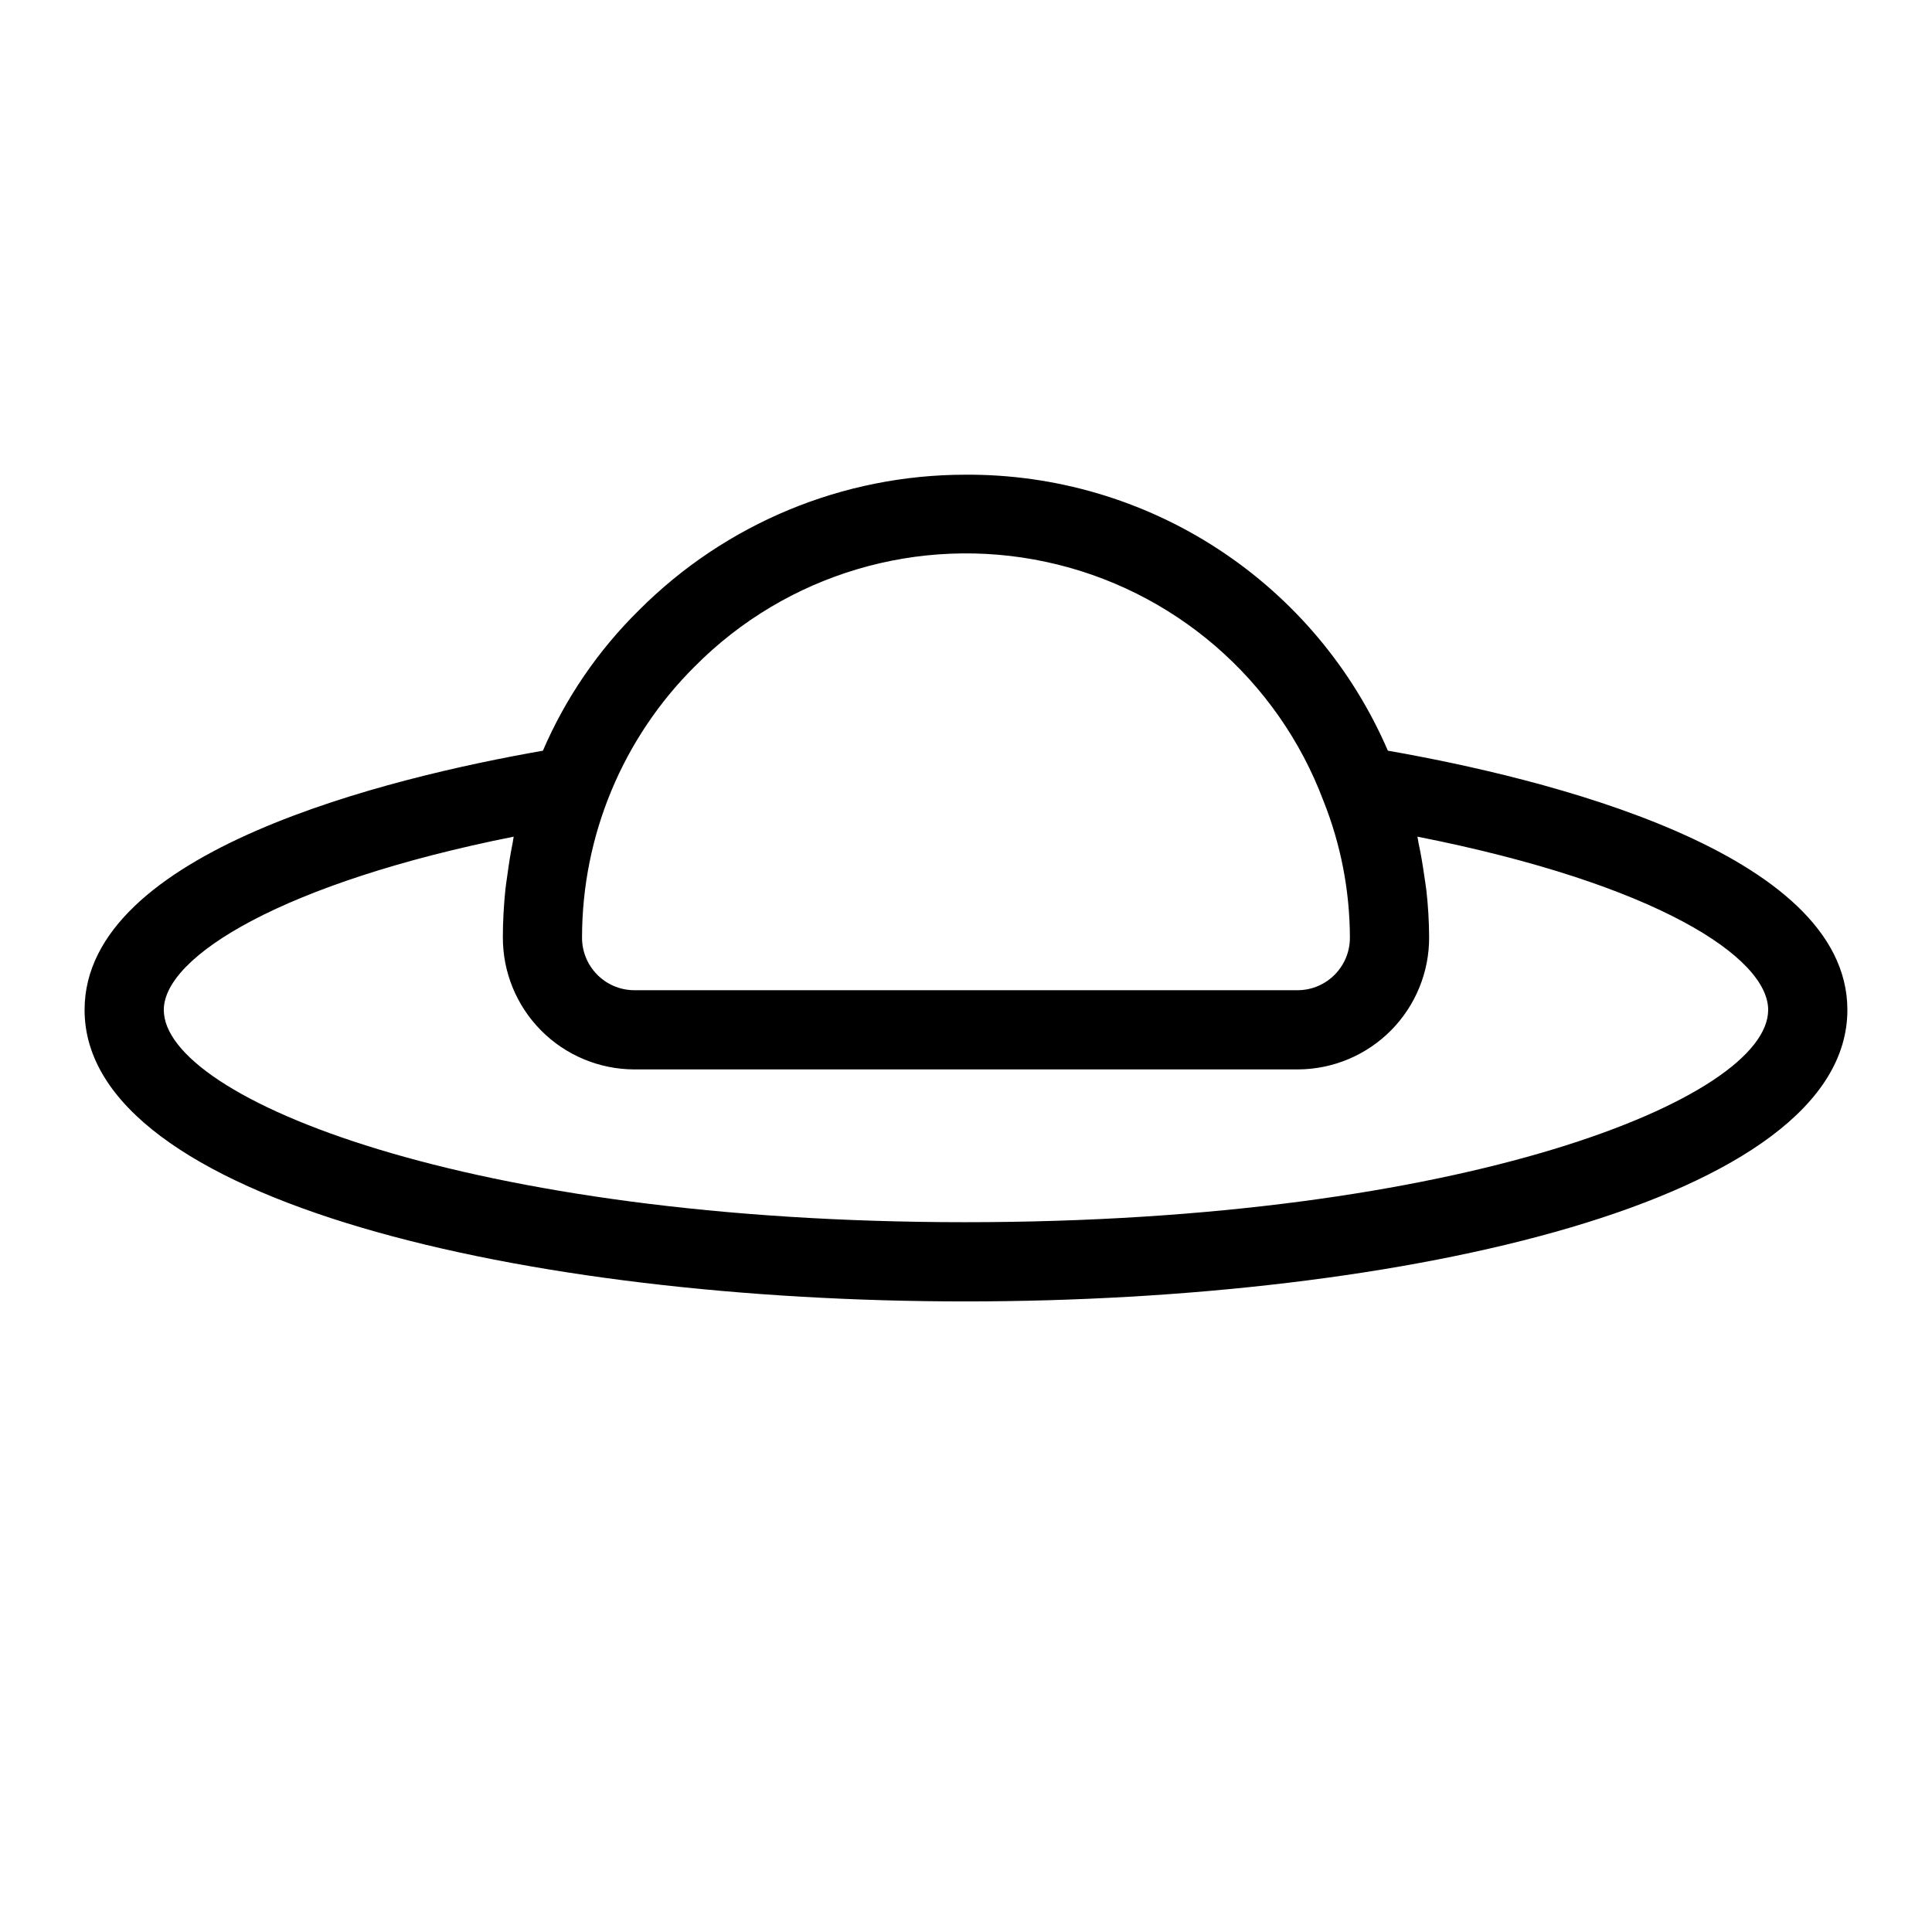 <?xml version="1.0" encoding="UTF-8"?>
<!-- Uploaded to: ICON Repo, www.svgrepo.com, Generator: ICON Repo Mixer Tools -->
<svg fill="#000000" width="800px" height="800px" version="1.1" viewBox="144 144 512 512" xmlns="http://www.w3.org/2000/svg">
 <path d="m511.8 342.94c-9.418-21.836-25.059-40.418-44.969-53.422-19.91-13.008-43.211-19.863-66.992-19.715-32.453 0-63.57 12.91-86.488 35.887-10.82 10.652-19.473 23.305-25.477 37.254-40.605 7.106-121.46 26.531-121.46 68.691 0 50.719 117.43 77.254 233.43 77.254 116.15 0 233.73-26.539 233.73-77.254 0-42.129-81.074-61.578-121.77-68.695zm-183.65-22.355c24.273-24.469 59.328-34.902 93.027-27.688 33.699 7.211 61.414 31.078 73.547 63.336 4.594 11.5 6.973 23.766 7.012 36.152 0.074 7.66-6.066 13.938-13.727 14.031h-176.04c-7.66-0.094-13.797-6.371-13.723-14.031 0.027-26.957 10.785-52.793 29.898-71.801zm71.688 147.31c-131.62 0-212.43-32.77-212.43-56.262 0-14.207 31.766-33.742 92.723-45.91-0.121 0.551-0.16 1.133-0.277 1.691-0.578 2.789-1.016 5.625-1.395 8.48-0.168 1.281-0.398 2.535-0.527 3.832-0.418 4.16-0.672 8.371-0.672 12.66l0.004-0.004c-0.031 9.246 3.606 18.125 10.117 24.691 6.508 6.566 15.355 10.281 24.598 10.332h176.04c9.246-0.051 18.094-3.766 24.602-10.332 6.508-6.566 10.145-15.445 10.113-24.691-0.02-4.148-0.262-8.293-0.727-12.414-0.137-1.258-0.367-2.504-0.547-3.762-0.41-2.926-0.891-5.824-1.516-8.711-0.129-0.586-0.172-1.188-0.309-1.773 63.715 12.598 92.949 32.113 92.949 45.91 0.004 23.492-80.934 56.262-212.74 56.262z"/>
</svg>